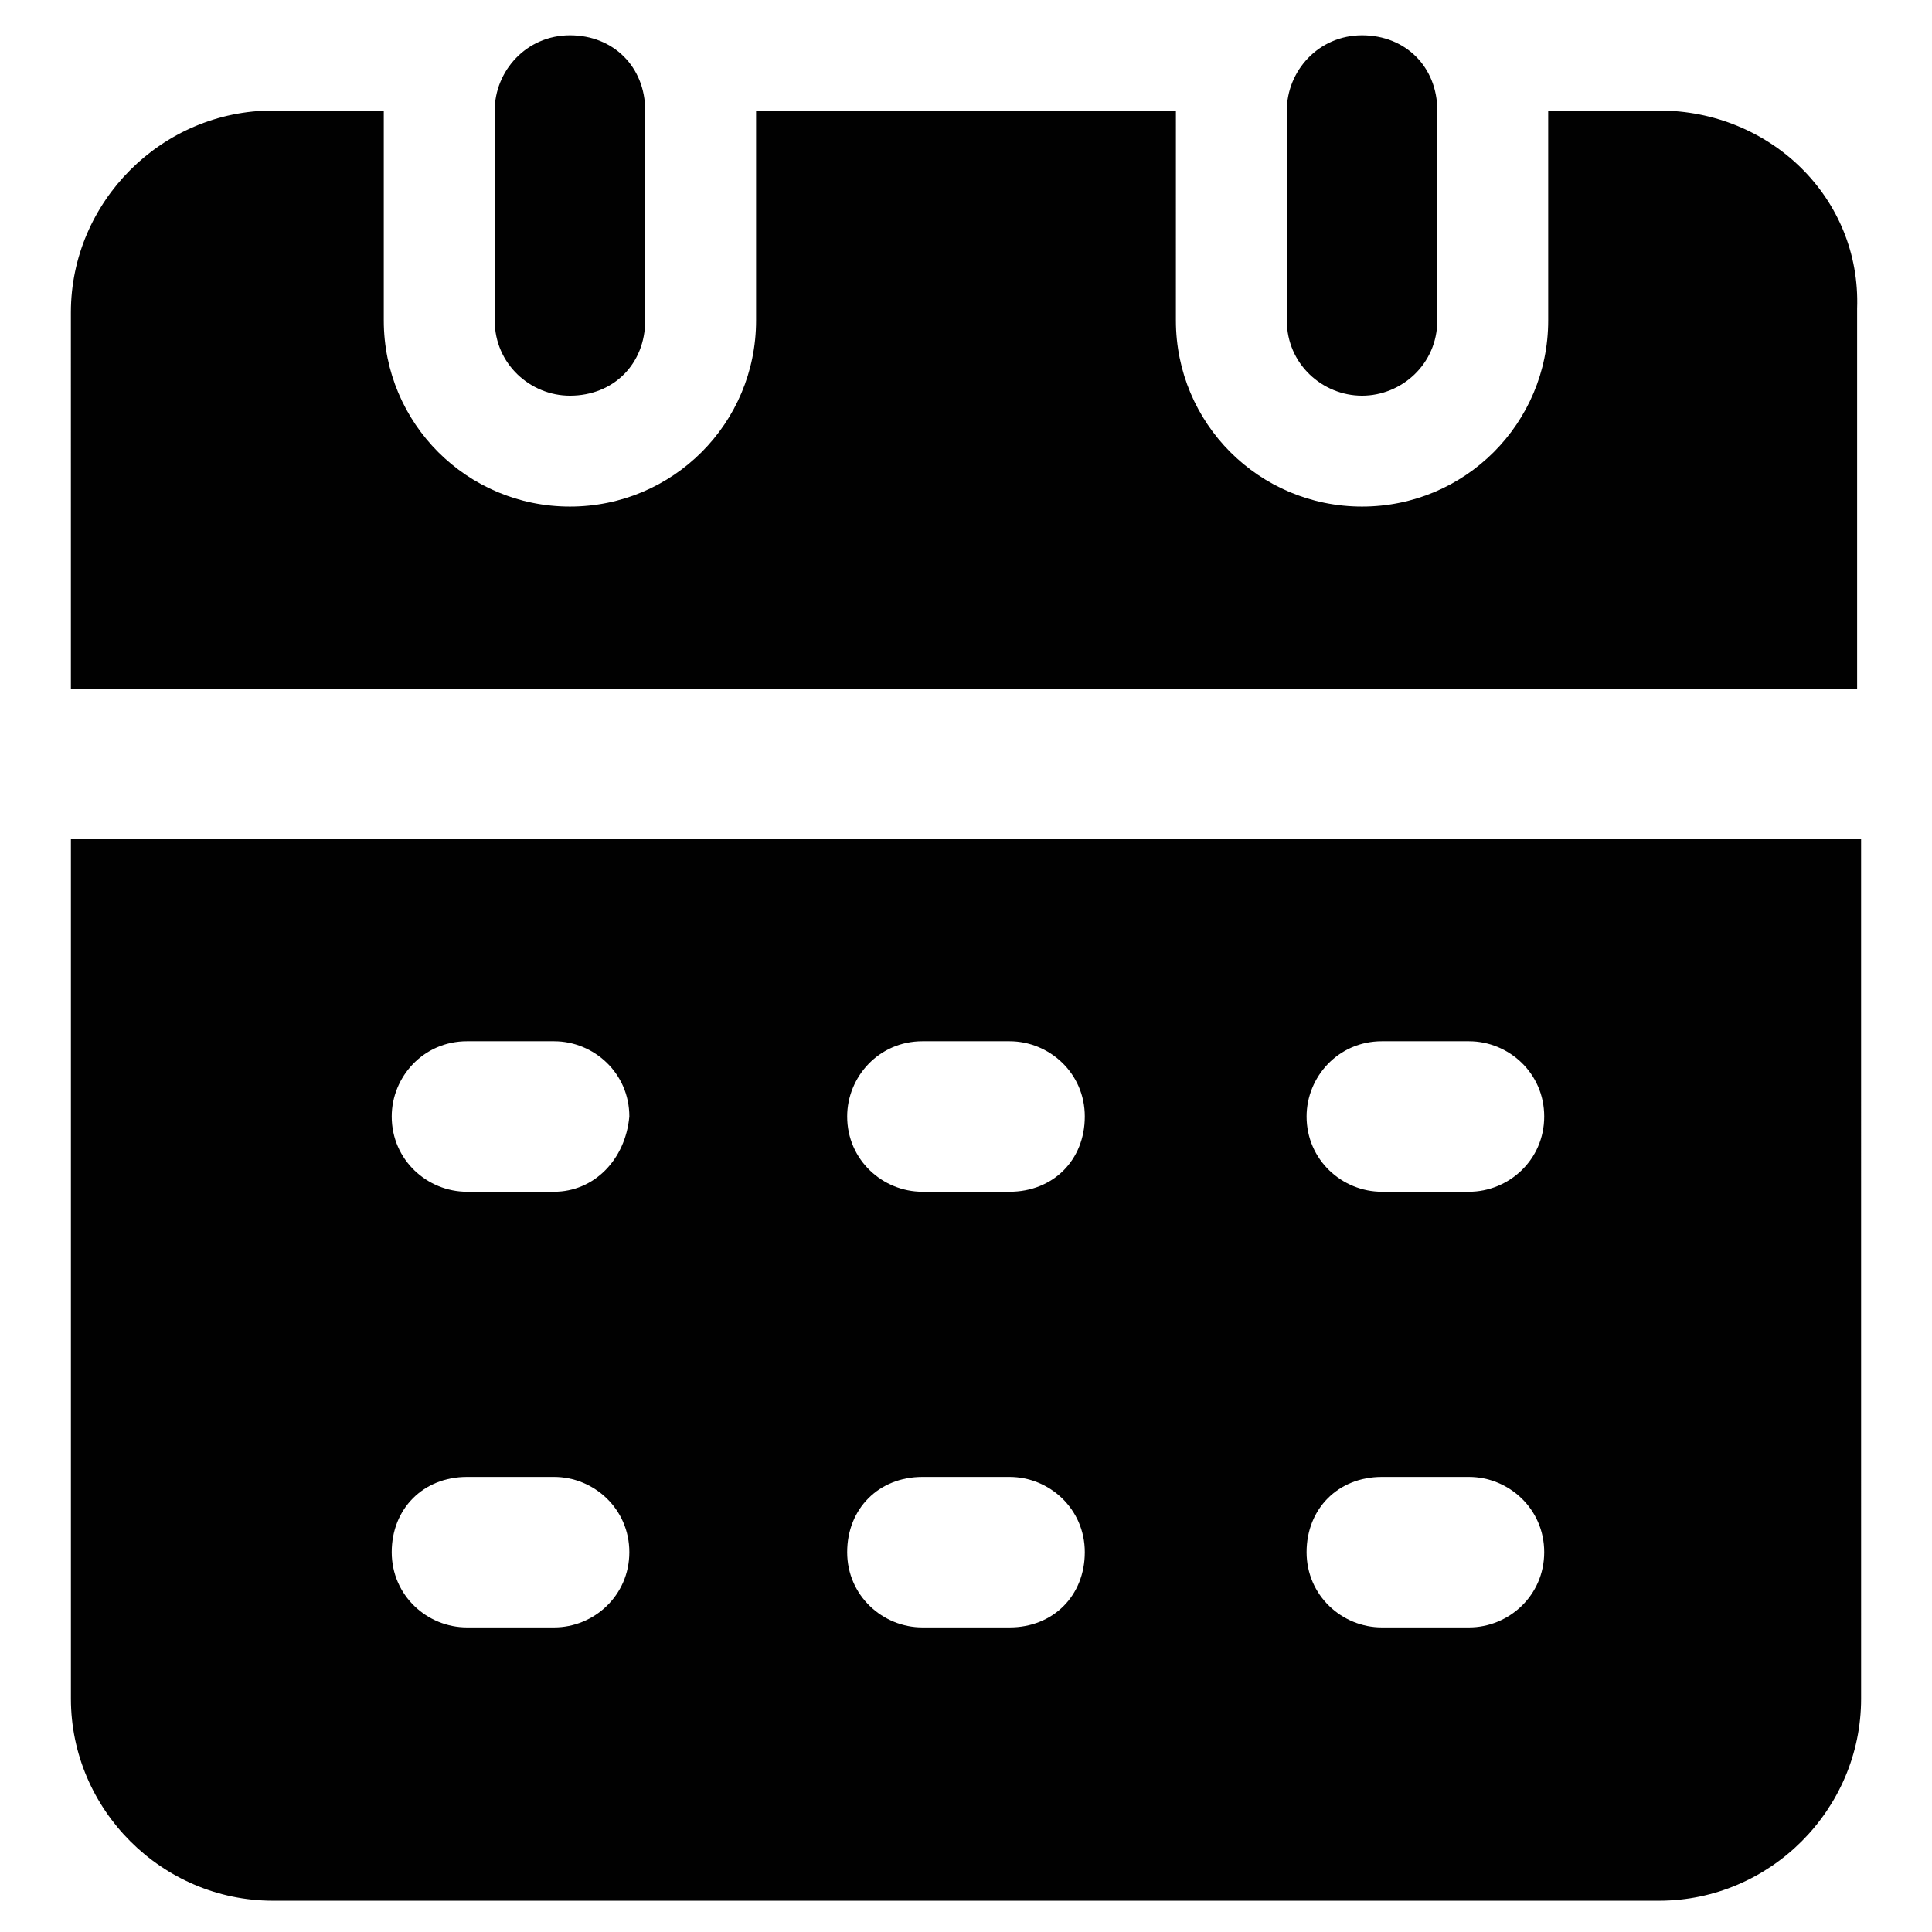 <?xml version="1.0" encoding="UTF-8"?>
<!-- Uploaded to: SVG Repo, www.svgrepo.com, Generator: SVG Repo Mixer Tools -->
<svg width="800px" height="800px" version="1.1" viewBox="144 144 512 512" xmlns="http://www.w3.org/2000/svg">
 <g fill="#010101">
  <path d="m162.79 366.41v227.77c0 29.391 24.141 53.531 53.531 53.531h367.36c29.391 0 53.531-24.141 53.531-53.531l-0.004-227.77zm128.05 208.87h-23.09c-10.496 0-19.941-8.398-19.941-19.941 0-11.547 8.398-19.941 19.941-19.941h23.09c10.496 0 19.941 8.398 19.941 19.941 0 11.547-9.445 19.941-19.941 19.941zm0-115.46h-23.09c-10.496 0-19.941-8.398-19.941-19.941 0-10.496 8.398-19.941 19.941-19.941h23.09c10.496 0 19.941 8.398 19.941 19.941-1.047 11.547-9.445 19.941-19.941 19.941zm120.7 115.46h-23.09c-10.496 0-19.941-8.398-19.941-19.941 0-11.547 8.398-19.941 19.941-19.941h23.09c10.496 0 19.941 8.398 19.941 19.941 0.004 11.547-8.395 19.941-19.941 19.941zm0-115.46h-23.09c-10.496 0-19.941-8.398-19.941-19.941 0-10.496 8.398-19.941 19.941-19.941h23.09c10.496 0 19.941 8.398 19.941 19.941 0.004 11.547-8.395 19.941-19.941 19.941zm121.75 115.46h-23.09c-10.496 0-19.941-8.398-19.941-19.941 0-11.547 8.398-19.941 19.941-19.941h23.09c10.496 0 19.941 8.398 19.941 19.941 0.004 11.547-9.445 19.941-19.941 19.941zm0-115.46h-23.09c-10.496 0-19.941-8.398-19.941-19.941 0-10.496 8.398-19.941 19.941-19.941h23.09c10.496 0 19.941 8.398 19.941 19.941 0.004 11.547-9.445 19.941-19.941 19.941z"/>
  <path d="m295.04 248.86c-10.496 0-19.941-8.398-19.941-19.941v-55.629c0-10.496 8.398-19.941 19.941-19.941 11.547 0 19.941 8.398 19.941 19.941v55.629c0 11.543-8.398 19.941-19.941 19.941z"/>
  <path d="m583.68 173.29h-29.391v55.629c0 27.289-22.043 49.332-49.332 49.332-27.289 0-49.332-22.043-49.332-49.332l0.004-55.629h-111.26v55.629c0 27.289-22.043 49.332-49.332 49.332-27.289 0-49.332-22.043-49.332-49.332v-55.629h-29.391c-29.391 0-53.531 24.141-53.531 53.531l0.004 99.711h473.37v-100.76c1.047-29.391-23.094-52.48-52.48-52.48z"/>
  <path d="m504.96 248.86c-10.496 0-19.941-8.398-19.941-19.941v-55.629c0-10.496 8.398-19.941 19.941-19.941 11.547 0 19.941 8.398 19.941 19.941v55.629c0.004 11.543-9.445 19.941-19.941 19.941z"/>
 </g>
</svg>